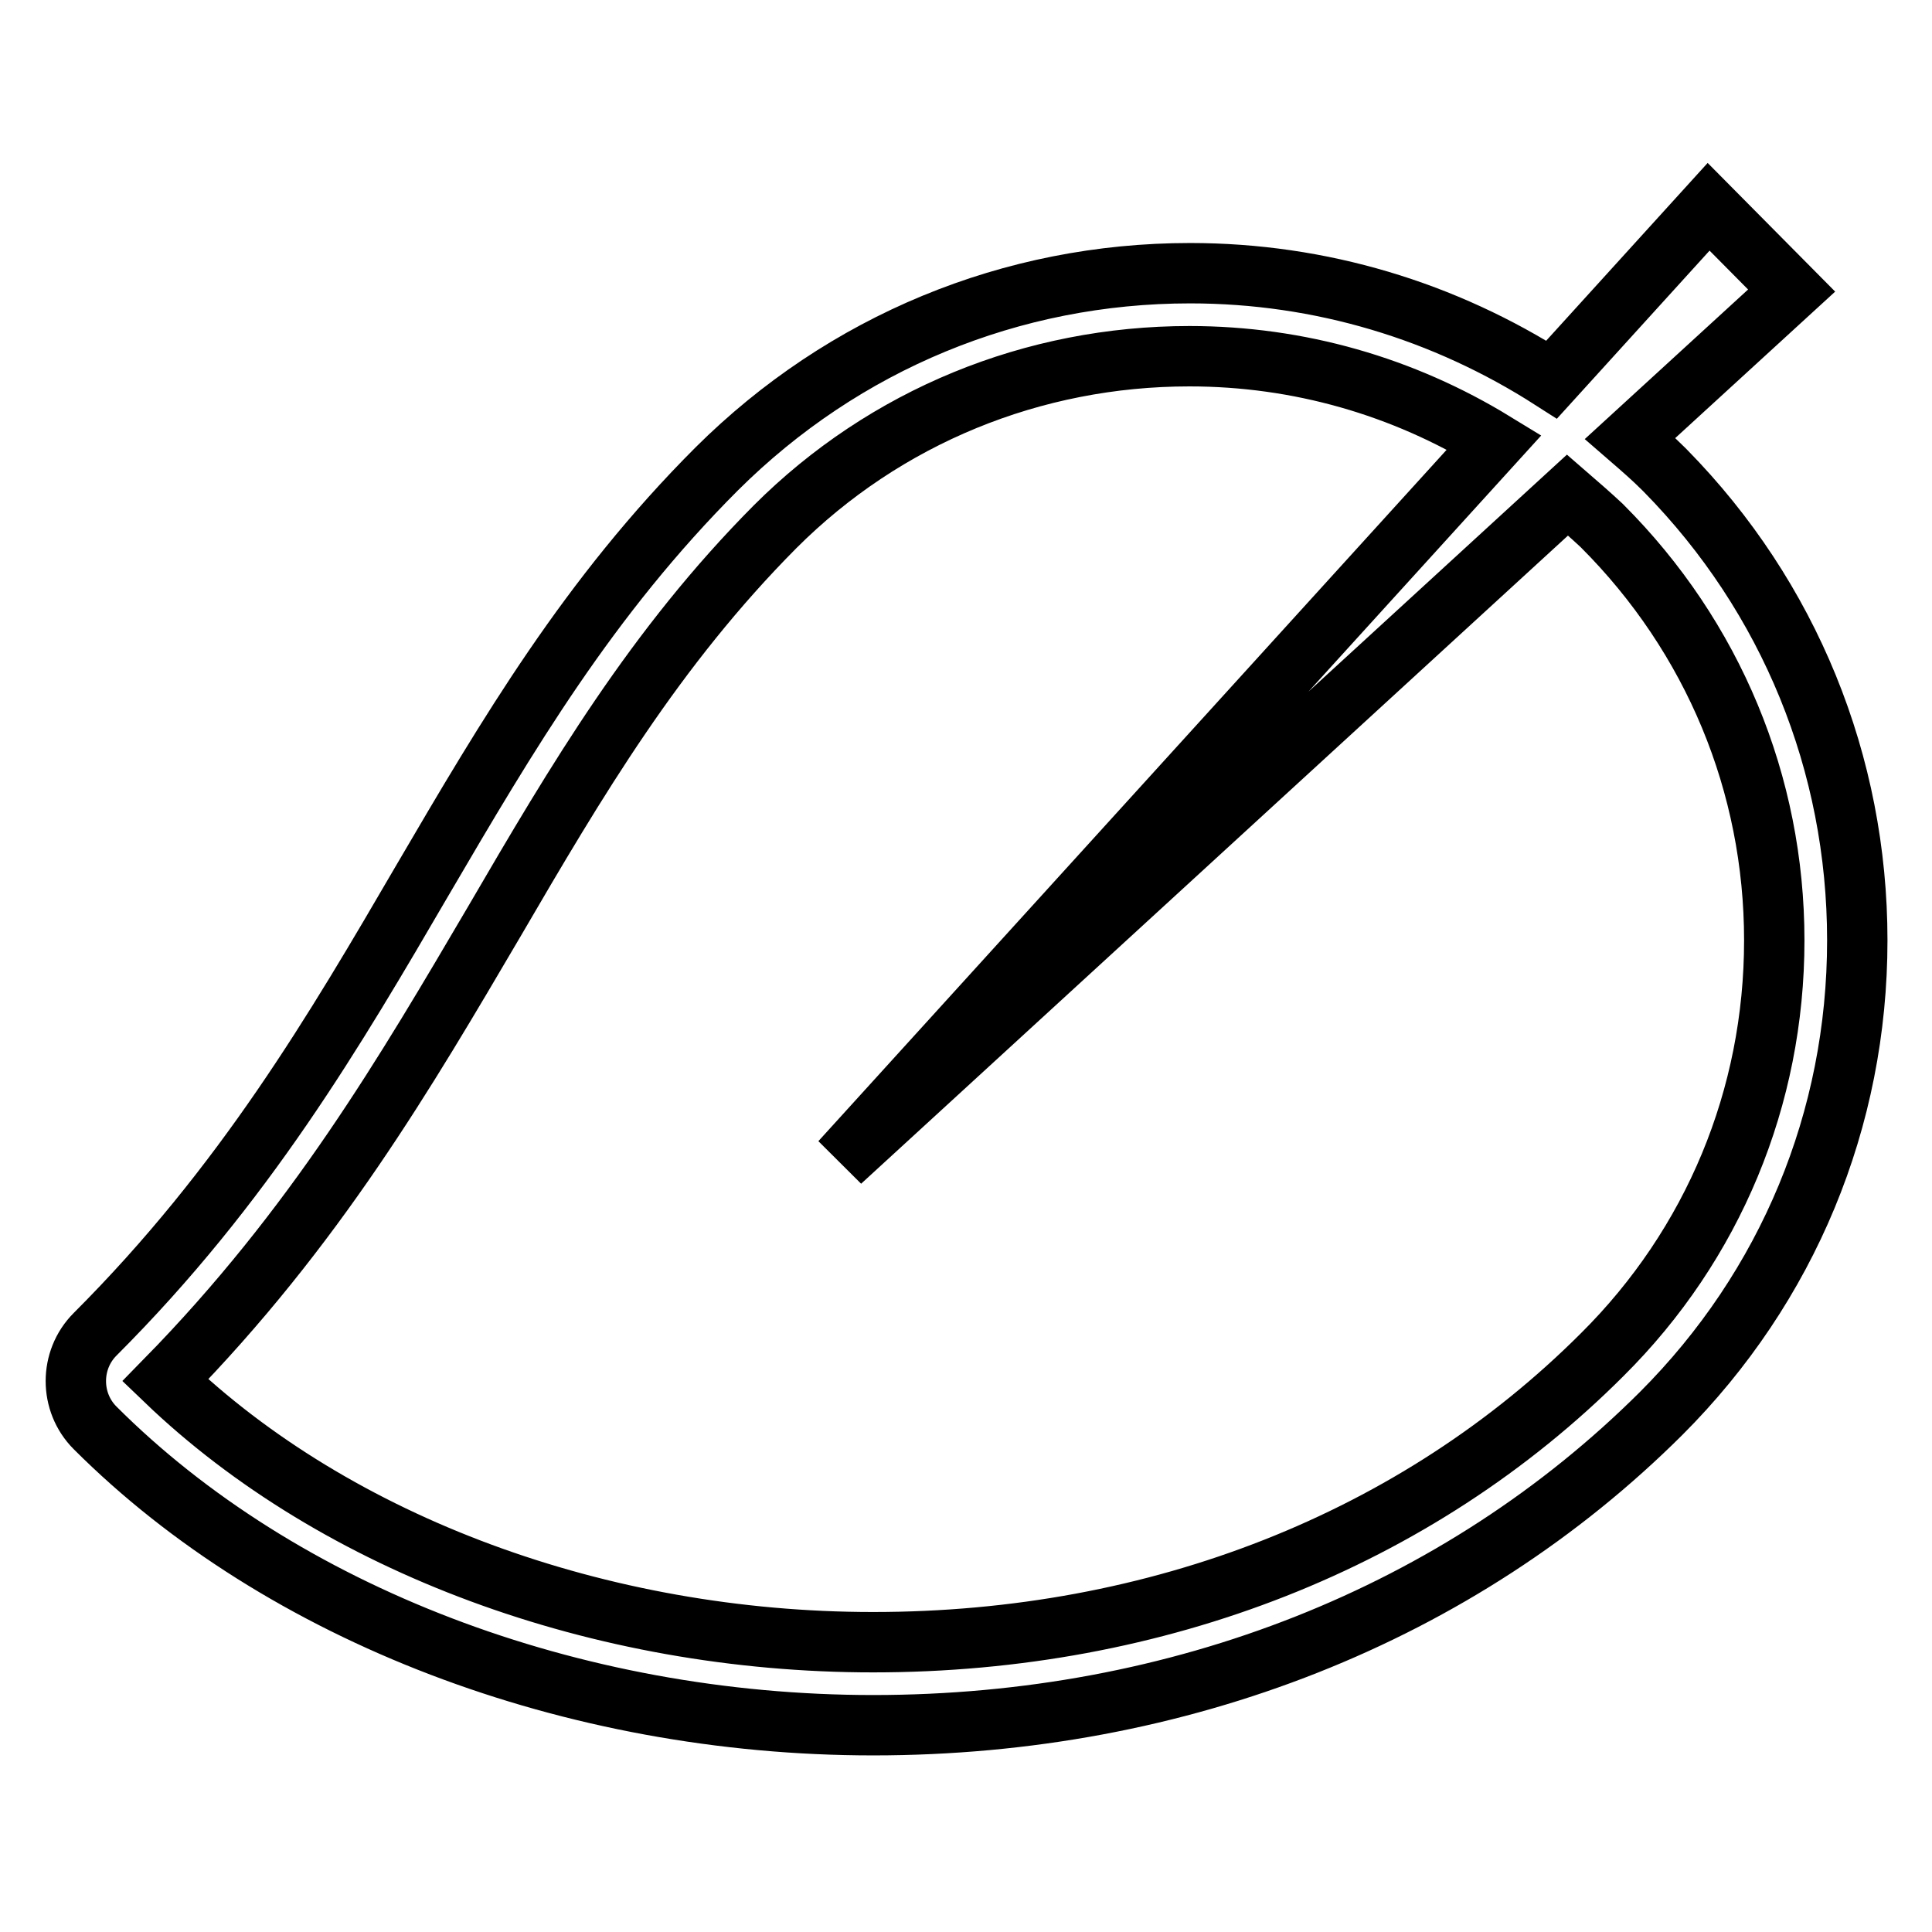 <?xml version="1.0" encoding="utf-8"?>
<!-- Svg Vector Icons : http://www.onlinewebfonts.com/icon -->
<!DOCTYPE svg PUBLIC "-//W3C//DTD SVG 1.1//EN" "http://www.w3.org/Graphics/SVG/1.1/DTD/svg11.dtd">
<svg version="1.1" xmlns="http://www.w3.org/2000/svg" xmlns:xlink="http://www.w3.org/1999/xlink" x="0px" y="0px" viewBox="0 0 256 256" enable-background="new 0 0 256 256" xml:space="preserve">
<g> <path stroke-width="8" fill-opacity="0" stroke="#000000"  d="M12.6,176.8c-3.4,3.4-3.4,9,0,12.4c24.7,24.7,63.2,39.4,103.1,39.4c40.6,0,77.7-14.7,104.4-41.3 c16.8-16.8,26-39,26-62.7c0-23.4-9-45.5-25.4-62.2c-0.1-0.1-0.2-0.2-0.3-0.3c-1.4-1.4-2.9-2.7-4.4-4l21.4-19.6l-11-11.1l-20.8,22.9 c-14.2-9.1-30.6-14.1-47.9-14.1c-23.7,0-45.9,9.2-62.7,25.9C78,79.1,67.3,97.3,56,116.6C44.4,136.5,32.4,157,12.6,176.8z  M157.6,47.2c14.5,0,28.3,4,40.4,11.4l-86.6,95.3l96.3-88.3c1.5,1.3,3,2.6,4.5,4l0.1,0.1c14.7,14.7,22.8,34.2,22.8,54.9 c0,20.8-8.1,40.3-22.8,54.9c-24.6,24.6-58.9,38.1-96.6,38.1c-36.2,0-71.1-12.9-93.8-34.7c19.9-20.3,31.9-40.9,43.6-60.8 c10.9-18.7,21.3-36.3,37.2-52.3C117.3,55.2,136.9,47.2,157.6,47.2L157.6,47.2z"/></g>
</svg>